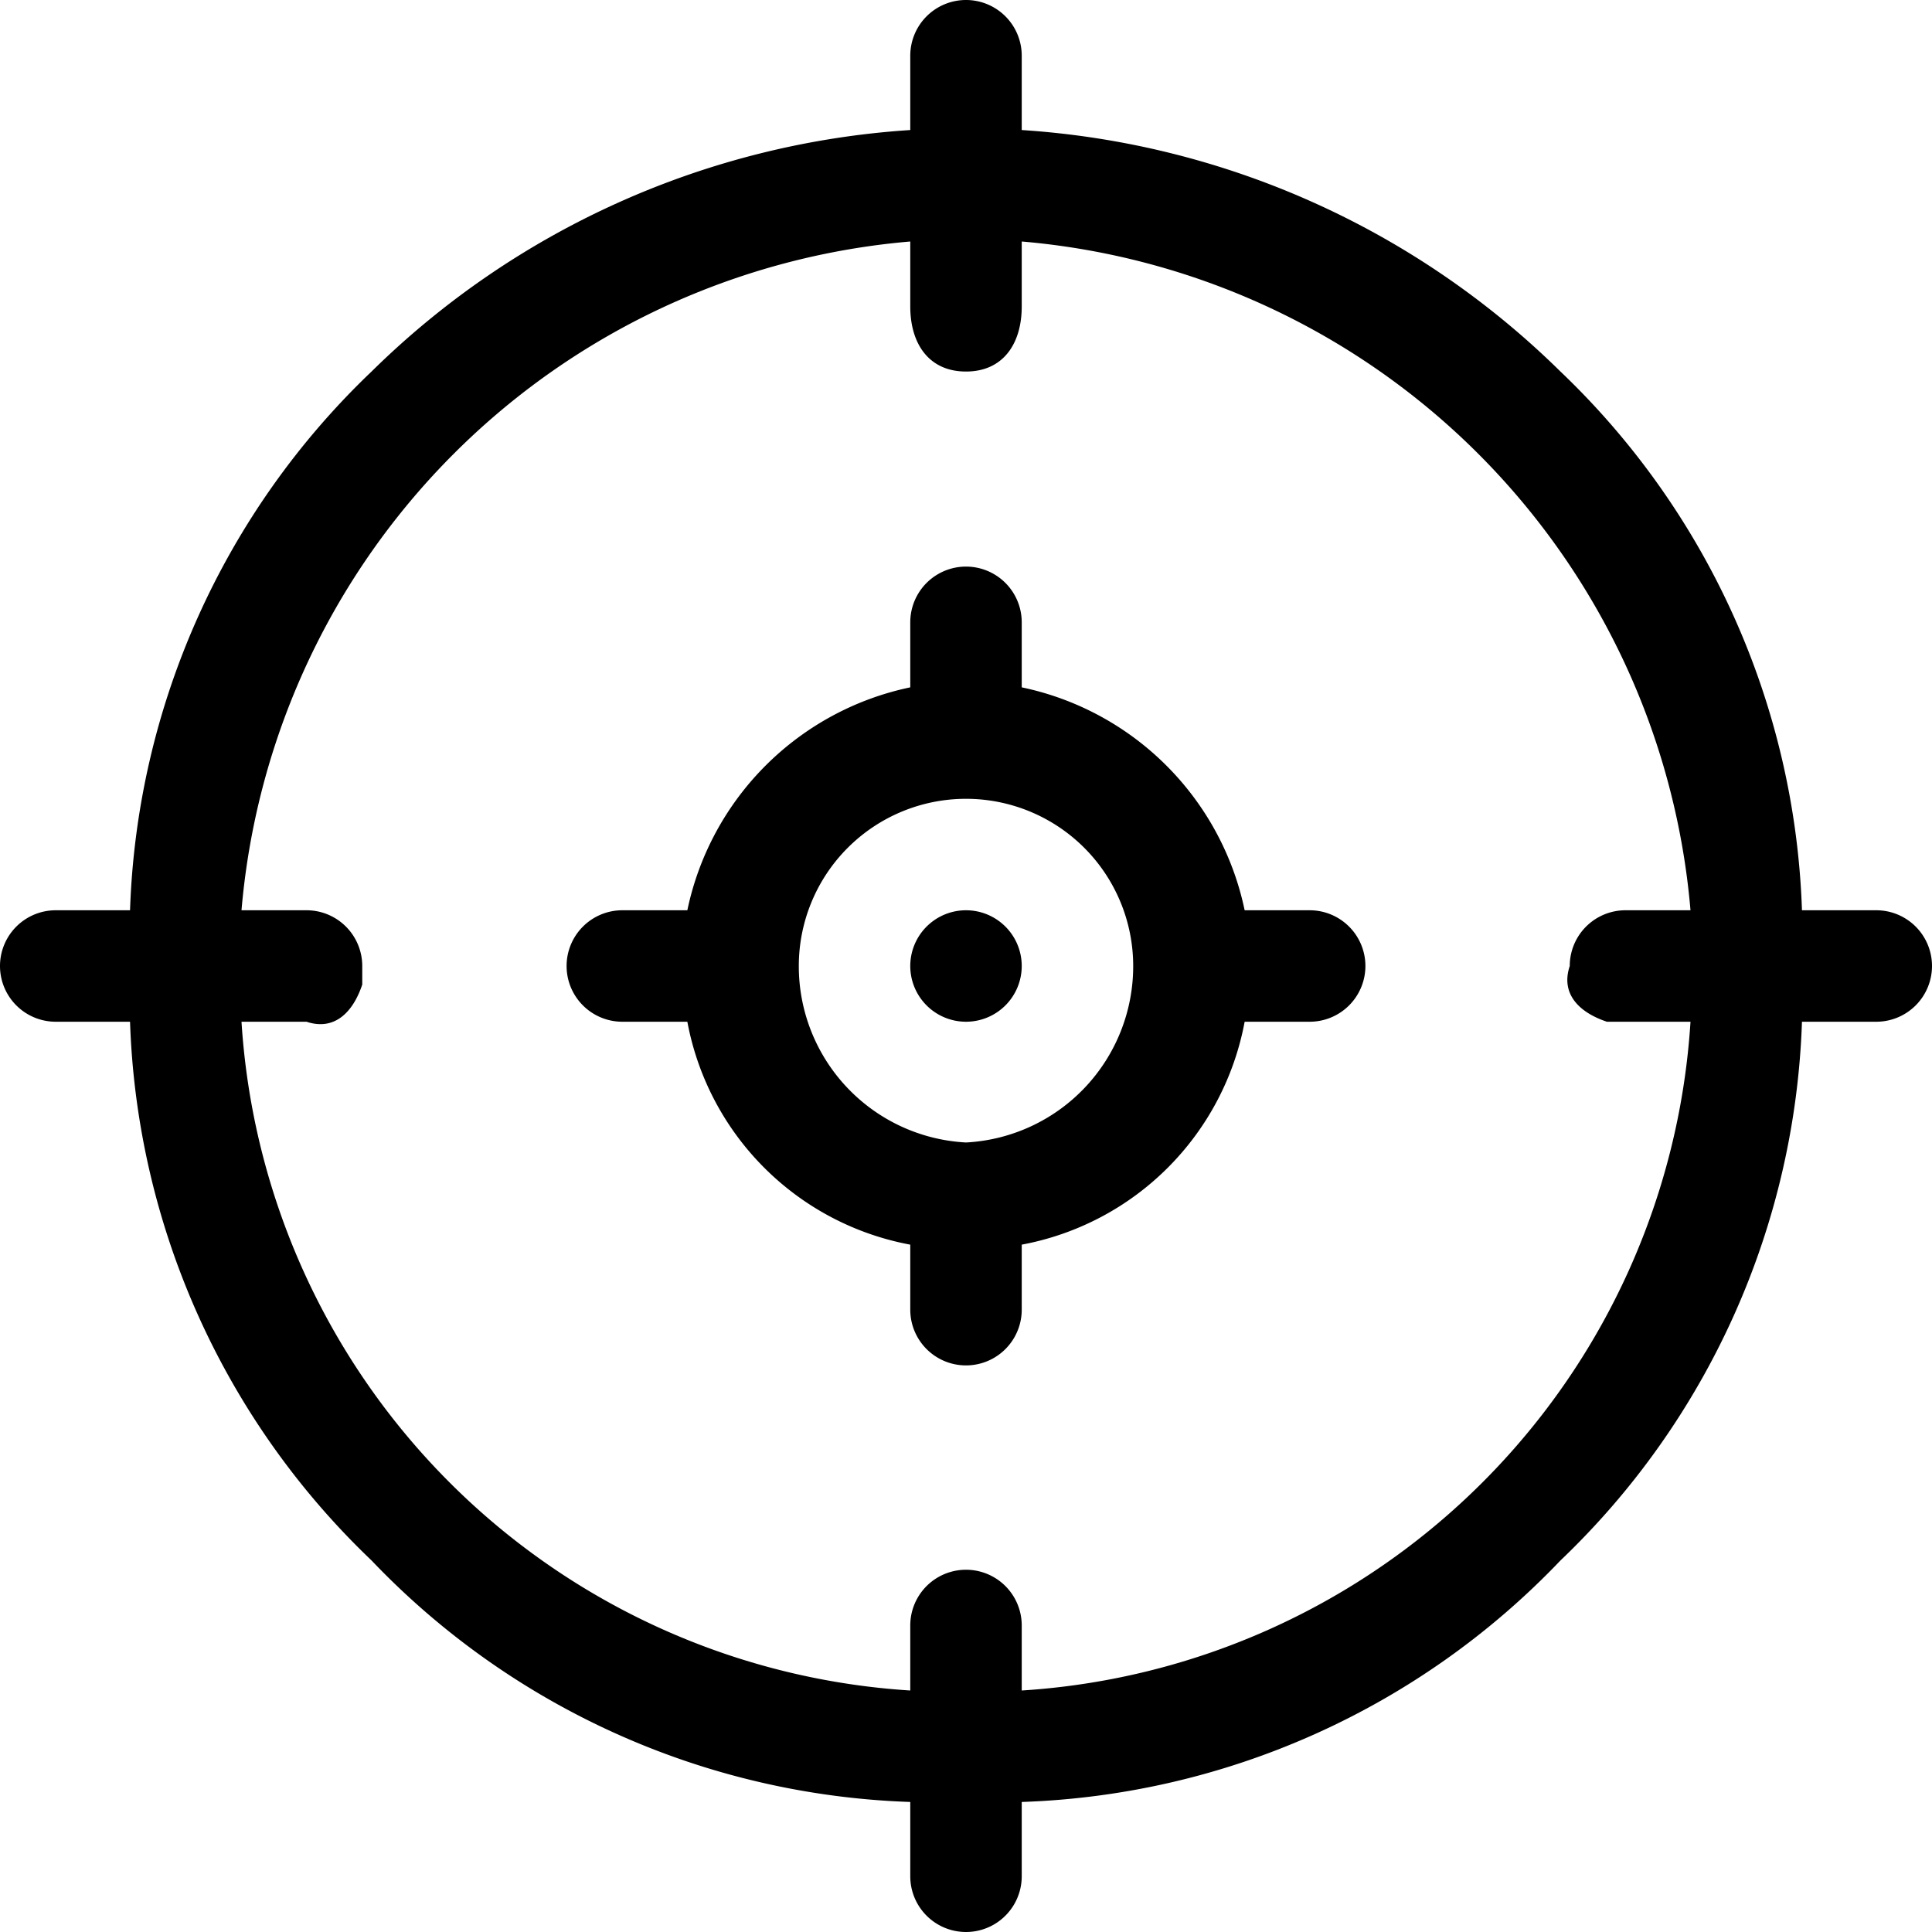 <svg xmlns="http://www.w3.org/2000/svg" viewBox="0 0 20.8 20.8"><path d="M20.2,9.8h-.8A8.4,8.4,0,0,0,16.8,4,9.1,9.1,0,0,0,11,1.4V.6A.6.6,0,1,0,9.8.6v.8A9.1,9.1,0,0,0,4,4,8.4,8.4,0,0,0,1.4,9.8H.6a.6.6,0,0,0-.6.6H0a.6.6,0,0,0,.6.6h.8A8.4,8.4,0,0,0,4,16.8a8.4,8.4,0,0,0,5.8,2.6v.8a.6.6,0,1,0,1.2,0v-.8a8.4,8.4,0,0,0,5.8-2.6A8.4,8.4,0,0,0,19.4,11h.8a.6.6,0,0,0,.6-.6h0A.6.6,0,0,0,20.2,9.8ZM11,18.2v-.7a.6.6,0,1,0-1.2,0v.7A7.7,7.7,0,0,1,2.6,11h.7c.3.1.5-.1.6-.4v-.2a.6.6,0,0,0-.6-.6H2.6A7.9,7.9,0,0,1,9.8,2.6v.7c0,.4.2.7.6.7s.6-.3.6-.7V2.6a7.9,7.9,0,0,1,7.2,7.2h-.7a.6.6,0,0,0-.6.6h0c-.1.3.1.5.4.6h.9A7.7,7.7,0,0,1,11,18.2Zm-.6-8.4a.6.6,0,0,0-.6.6h0a.6.6,0,1,0,.6-.6Zm3.7,0h-.7A3.1,3.1,0,0,0,11,7.4V6.7a.6.6,0,1,0-1.2,0h0v.7A3.1,3.1,0,0,0,7.4,9.8H6.7a.6.6,0,0,0-.6.6h0a.6.6,0,0,0,.6.6h.7a3,3,0,0,0,2.4,2.4v.7a.6.6,0,0,0,1.2,0h0v-.7A3,3,0,0,0,13.4,11h.7a.6.6,0,0,0,.6-.6h0a.6.6,0,0,0-.6-.6Zm-3.7,2.5a1.9,1.9,0,0,1-1.8-1.9,1.8,1.8,0,1,1,3.6,0h0A1.9,1.9,0,0,1,10.4,12.3Z"/></svg>